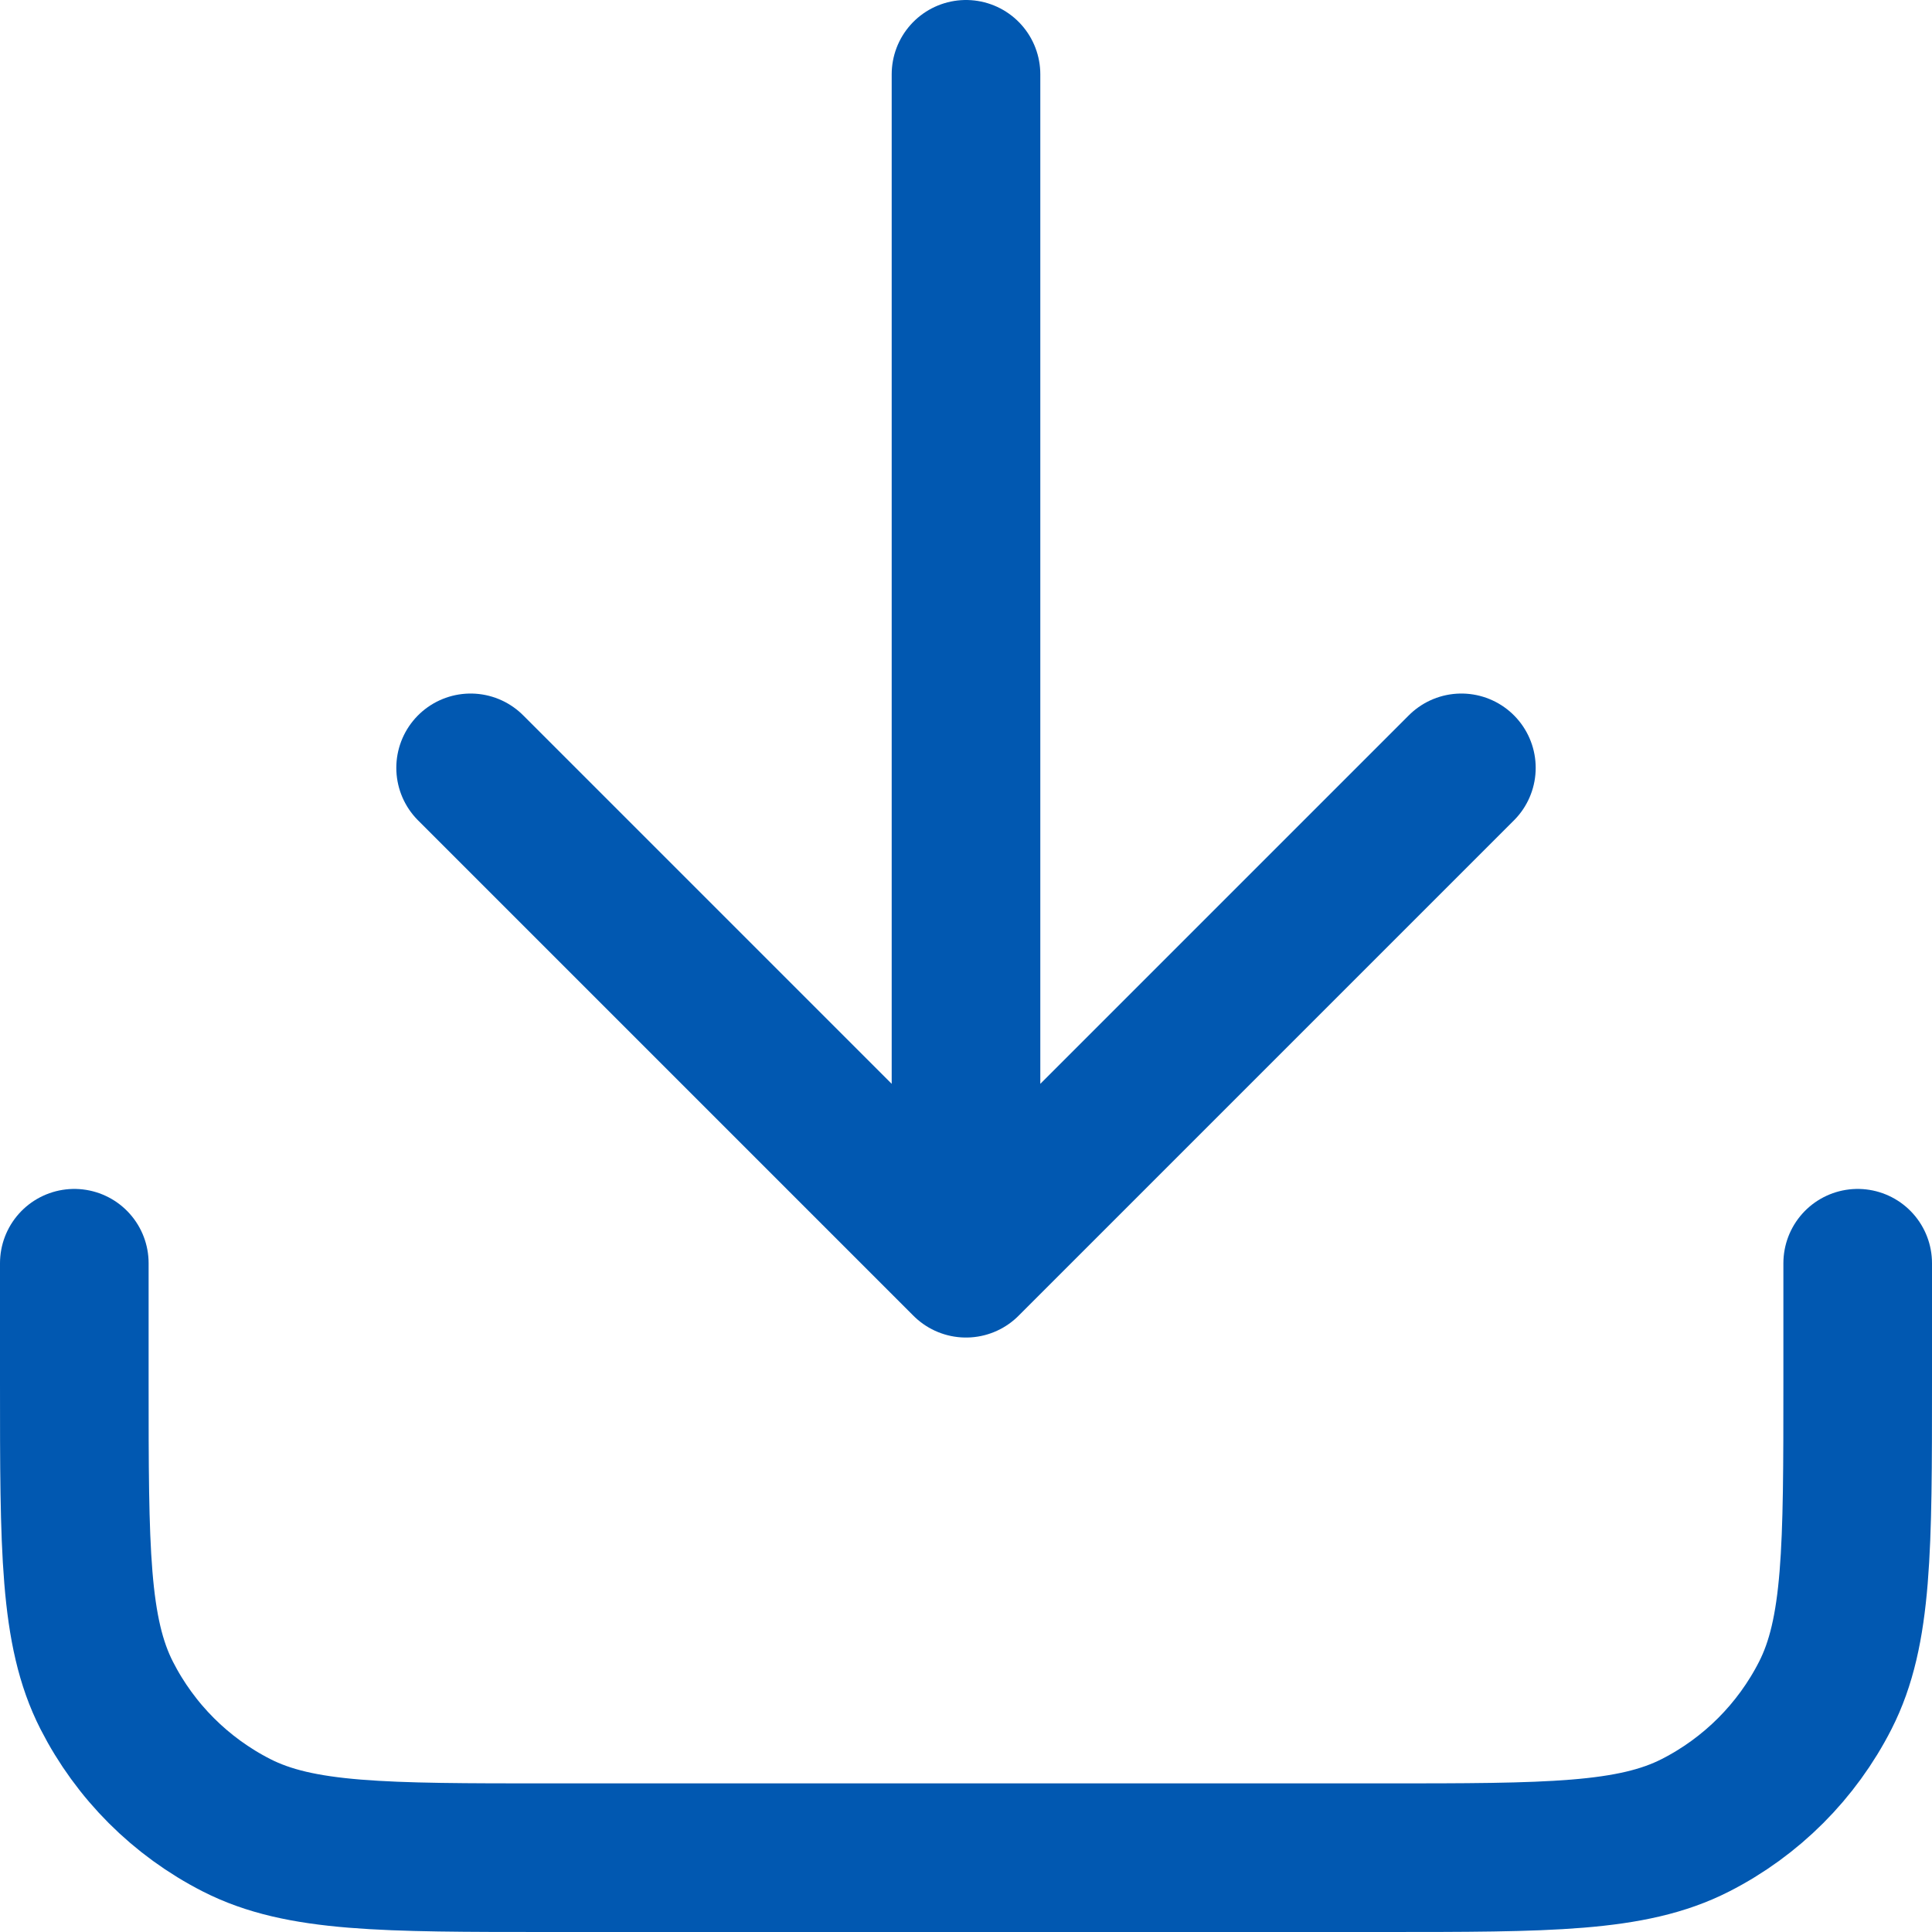 <?xml version="1.0" encoding="UTF-8"?> <svg xmlns="http://www.w3.org/2000/svg" width="650" height="650" viewBox="0 0 650 650" fill="none"><path d="M625 425V465C625 521.007 625 549.007 614.1 570.4C604.513 589.217 589.217 604.513 570.4 614.1C549.007 625 521.007 625 465 625H185C128.995 625 100.992 625 79.601 614.1C60.785 604.513 45.487 589.217 35.899 570.4C25 549.007 25 521.007 25 465V425M491.667 258.333L325 425M325 425L158.333 258.333M325 425V25" stroke="#0158B1" stroke-width="50" stroke-linecap="round" stroke-linejoin="round"></path></svg> 